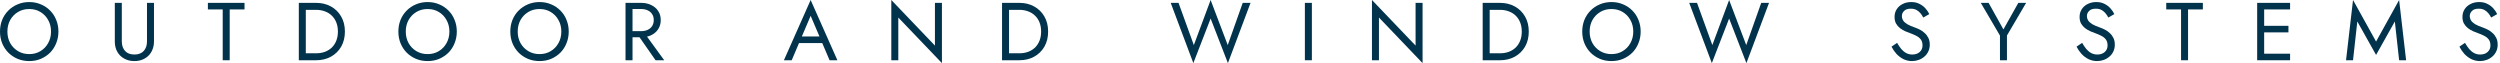 <?xml version="1.0" encoding="UTF-8"?> <svg xmlns="http://www.w3.org/2000/svg" width="355" height="9" viewBox="0 0 355 9" fill="none"> <path d="M1.052 4.481C1.052 3.868 1.184 3.321 1.449 2.84C1.722 2.359 2.092 1.979 2.559 1.699C3.027 1.42 3.557 1.28 4.149 1.28C4.749 1.28 5.278 1.42 5.738 1.699C6.206 1.979 6.572 2.359 6.837 2.84C7.109 3.321 7.246 3.868 7.246 4.481C7.246 5.094 7.109 5.642 6.837 6.123C6.572 6.604 6.206 6.984 5.738 7.263C5.278 7.543 4.749 7.682 4.149 7.682C3.557 7.682 3.027 7.543 2.559 7.263C2.092 6.984 1.722 6.604 1.449 6.123C1.184 5.642 1.052 5.094 1.052 4.481ZM0 4.481C0 5.071 0.101 5.622 0.304 6.134C0.514 6.646 0.806 7.093 1.18 7.473C1.554 7.845 1.994 8.14 2.501 8.357C3.007 8.567 3.557 8.672 4.149 8.672C4.749 8.672 5.298 8.567 5.796 8.357C6.303 8.14 6.743 7.845 7.117 7.473C7.491 7.093 7.779 6.646 7.982 6.134C8.192 5.622 8.297 5.071 8.297 4.481C8.297 3.884 8.192 3.333 7.982 2.829C7.779 2.316 7.491 1.874 7.117 1.502C6.743 1.121 6.303 0.826 5.796 0.617C5.298 0.4 4.749 0.291 4.149 0.291C3.557 0.291 3.007 0.4 2.501 0.617C1.994 0.826 1.554 1.121 1.18 1.502C0.806 1.874 0.514 2.316 0.304 2.829C0.101 3.333 0 3.884 0 4.481Z" fill="#02334C"></path> <path d="M16.303 0.407V5.878C16.303 6.282 16.365 6.654 16.49 6.996C16.622 7.337 16.809 7.632 17.051 7.88C17.3 8.129 17.596 8.323 17.939 8.462C18.282 8.602 18.664 8.672 19.084 8.672C19.505 8.672 19.887 8.602 20.23 8.462C20.573 8.323 20.865 8.129 21.106 7.88C21.356 7.632 21.543 7.337 21.667 6.996C21.8 6.654 21.866 6.282 21.866 5.878V0.407H20.872V5.878C20.872 6.437 20.721 6.887 20.417 7.228C20.113 7.57 19.669 7.741 19.084 7.741C18.5 7.741 18.056 7.57 17.752 7.228C17.448 6.887 17.296 6.437 17.296 5.878V0.407H16.303Z" fill="#02334C"></path> <path d="M29.52 1.339H31.624V8.555H32.617V1.339H34.721V0.407H29.52V1.339Z" fill="#02334C"></path> <path d="M42.432 0.407V8.555H43.425V0.407H42.432ZM44.886 8.555C45.681 8.555 46.386 8.385 47.001 8.043C47.617 7.702 48.1 7.228 48.45 6.623C48.801 6.01 48.976 5.296 48.976 4.481C48.976 3.667 48.801 2.957 48.45 2.351C48.1 1.738 47.617 1.261 47.001 0.92C46.386 0.578 45.681 0.407 44.886 0.407H42.981V1.397H44.886C45.346 1.397 45.767 1.471 46.148 1.618C46.53 1.758 46.857 1.963 47.13 2.235C47.403 2.499 47.613 2.821 47.761 3.201C47.909 3.581 47.983 4.008 47.983 4.481C47.983 4.955 47.909 5.382 47.761 5.762C47.613 6.142 47.403 6.468 47.13 6.74C46.857 7.003 46.53 7.209 46.148 7.356C45.767 7.496 45.346 7.566 44.886 7.566H42.981V8.555H44.886Z" fill="#02334C"></path> <path d="M57.621 4.481C57.621 3.868 57.753 3.321 58.018 2.84C58.291 2.359 58.661 1.979 59.128 1.699C59.596 1.42 60.126 1.28 60.718 1.28C61.318 1.28 61.847 1.42 62.307 1.699C62.775 1.979 63.141 2.359 63.406 2.84C63.678 3.321 63.815 3.868 63.815 4.481C63.815 5.094 63.678 5.642 63.406 6.123C63.141 6.604 62.775 6.984 62.307 7.263C61.847 7.543 61.318 7.682 60.718 7.682C60.126 7.682 59.596 7.543 59.128 7.263C58.661 6.984 58.291 6.604 58.018 6.123C57.753 5.642 57.621 5.094 57.621 4.481ZM56.569 4.481C56.569 5.071 56.67 5.622 56.873 6.134C57.083 6.646 57.375 7.093 57.749 7.473C58.123 7.845 58.563 8.14 59.07 8.357C59.576 8.567 60.126 8.672 60.718 8.672C61.318 8.672 61.867 8.567 62.365 8.357C62.872 8.14 63.312 7.845 63.686 7.473C64.06 7.093 64.348 6.646 64.551 6.134C64.761 5.622 64.866 5.071 64.866 4.481C64.866 3.884 64.761 3.333 64.551 2.829C64.348 2.316 64.06 1.874 63.686 1.502C63.312 1.121 62.872 0.826 62.365 0.617C61.867 0.4 61.318 0.291 60.718 0.291C60.126 0.291 59.576 0.4 59.07 0.617C58.563 0.826 58.123 1.121 57.749 1.502C57.375 1.874 57.083 2.316 56.873 2.829C56.67 3.333 56.569 3.884 56.569 4.481Z" fill="#02334C"></path> <path d="M73.515 4.481C73.515 3.868 73.647 3.321 73.912 2.84C74.185 2.359 74.555 1.979 75.022 1.699C75.49 1.42 76.02 1.28 76.612 1.28C77.212 1.28 77.741 1.42 78.201 1.699C78.668 1.979 79.035 2.359 79.3 2.84C79.572 3.321 79.709 3.868 79.709 4.481C79.709 5.094 79.572 5.642 79.3 6.123C79.035 6.604 78.668 6.984 78.201 7.263C77.741 7.543 77.212 7.682 76.612 7.682C76.02 7.682 75.49 7.543 75.022 7.263C74.555 6.984 74.185 6.604 73.912 6.123C73.647 5.642 73.515 5.094 73.515 4.481ZM72.463 4.481C72.463 5.071 72.564 5.622 72.767 6.134C72.977 6.646 73.269 7.093 73.643 7.473C74.017 7.845 74.457 8.14 74.964 8.357C75.47 8.567 76.02 8.672 76.612 8.672C77.212 8.672 77.761 8.567 78.26 8.357C78.766 8.14 79.206 7.845 79.58 7.473C79.954 7.093 80.242 6.646 80.445 6.134C80.655 5.622 80.76 5.071 80.76 4.481C80.76 3.884 80.655 3.333 80.445 2.829C80.242 2.316 79.954 1.874 79.58 1.502C79.206 1.121 78.766 0.826 78.26 0.617C77.761 0.4 77.212 0.291 76.612 0.291C76.02 0.291 75.47 0.4 74.964 0.617C74.457 0.826 74.017 1.121 73.643 1.502C73.269 1.874 72.977 2.316 72.767 2.829C72.564 3.333 72.463 3.884 72.463 4.481Z" fill="#02334C"></path> <path d="M90.285 4.54L93.09 8.555H94.317L91.396 4.54H90.285ZM88.825 0.407V8.555H89.818V0.407H88.825ZM89.374 1.28H91.045C91.396 1.28 91.703 1.342 91.968 1.467C92.241 1.591 92.451 1.769 92.599 2.002C92.755 2.235 92.833 2.518 92.833 2.852C92.833 3.185 92.755 3.469 92.599 3.702C92.451 3.934 92.241 4.113 91.968 4.237C91.703 4.361 91.396 4.423 91.045 4.423H89.374V5.296H91.045C91.575 5.296 92.046 5.199 92.459 5.005C92.88 4.803 93.211 4.52 93.452 4.155C93.702 3.783 93.826 3.348 93.826 2.852C93.826 2.347 93.702 1.913 93.452 1.548C93.211 1.183 92.88 0.904 92.459 0.71C92.046 0.508 91.575 0.407 91.045 0.407H89.374V1.28Z" fill="#02334C"></path> <path d="M112.973 6.111H117.297L116.947 5.18H113.324L112.973 6.111ZM115.112 2.247L116.514 5.529L116.608 5.762L117.8 8.555H118.91L115.112 0L111.314 8.555H112.424L113.639 5.692L113.733 5.482L115.112 2.247Z" fill="#02334C"></path> <path d="M132.76 0.407V6.472L126.566 0V8.555H127.56V2.491L133.754 8.963V0.407H132.76Z" fill="#02334C"></path> <path d="M142.289 0.407V8.555H143.283V0.407H142.289ZM144.743 8.555C145.538 8.555 146.243 8.385 146.859 8.043C147.474 7.702 147.957 7.228 148.308 6.623C148.658 6.01 148.834 5.296 148.834 4.481C148.834 3.667 148.658 2.957 148.308 2.351C147.957 1.738 147.474 1.261 146.859 0.92C146.243 0.578 145.538 0.407 144.743 0.407H142.839V1.397H144.743C145.203 1.397 145.624 1.471 146.006 1.618C146.387 1.758 146.715 1.963 146.987 2.235C147.26 2.499 147.47 2.821 147.618 3.201C147.766 3.581 147.84 4.008 147.84 4.481C147.84 4.955 147.766 5.382 147.618 5.762C147.47 6.142 147.26 6.468 146.987 6.74C146.715 7.003 146.387 7.209 146.006 7.356C145.624 7.496 145.203 7.566 144.743 7.566H142.839V8.555H144.743Z" fill="#02334C"></path> <path d="M174.339 6.402L171.909 0L169.525 6.402L167.351 0.407H166.241L169.454 8.963L171.909 2.631L174.363 8.963L177.577 0.407H176.466L174.339 6.402Z" fill="#02334C"></path> <path d="M185.292 0.407V8.555H186.286V0.407H185.292Z" fill="#02334C"></path> <path d="M201.012 0.407V6.472L194.818 0V8.555H195.812V2.491L202.005 8.963V0.407H201.012Z" fill="#02334C"></path> <path d="M210.541 0.407V8.555H211.534V0.407H210.541ZM212.995 8.555C213.79 8.555 214.495 8.385 215.111 8.043C215.726 7.702 216.209 7.228 216.56 6.623C216.91 6.01 217.086 5.296 217.086 4.481C217.086 3.667 216.91 2.957 216.56 2.351C216.209 1.738 215.726 1.261 215.111 0.92C214.495 0.578 213.79 0.407 212.995 0.407H211.09V1.397H212.995C213.455 1.397 213.876 1.471 214.257 1.618C214.639 1.758 214.966 1.963 215.239 2.235C215.512 2.499 215.722 2.821 215.87 3.201C216.018 3.581 216.092 4.008 216.092 4.481C216.092 4.955 216.018 5.382 215.87 5.762C215.722 6.142 215.512 6.468 215.239 6.74C214.966 7.003 214.639 7.209 214.257 7.356C213.876 7.496 213.455 7.566 212.995 7.566H211.09V8.555H212.995Z" fill="#02334C"></path> <path d="M225.73 4.481C225.73 3.868 225.862 3.321 226.127 2.84C226.4 2.359 226.77 1.979 227.237 1.699C227.705 1.42 228.235 1.28 228.827 1.28C229.427 1.28 229.956 1.42 230.416 1.699C230.884 1.979 231.25 2.359 231.515 2.84C231.787 3.321 231.924 3.868 231.924 4.481C231.924 5.094 231.787 5.642 231.515 6.123C231.25 6.604 230.884 6.984 230.416 7.263C229.956 7.543 229.427 7.682 228.827 7.682C228.235 7.682 227.705 7.543 227.237 7.263C226.77 6.984 226.4 6.604 226.127 6.123C225.862 5.642 225.73 5.094 225.73 4.481ZM224.678 4.481C224.678 5.071 224.779 5.622 224.982 6.134C225.192 6.646 225.484 7.093 225.858 7.473C226.232 7.845 226.673 8.14 227.179 8.357C227.685 8.567 228.235 8.672 228.827 8.672C229.427 8.672 229.976 8.567 230.475 8.357C230.981 8.14 231.421 7.845 231.795 7.473C232.169 7.093 232.457 6.646 232.66 6.134C232.87 5.622 232.975 5.071 232.975 4.481C232.975 3.884 232.87 3.333 232.66 2.829C232.457 2.316 232.169 1.874 231.795 1.502C231.421 1.121 230.981 0.826 230.475 0.617C229.976 0.4 229.427 0.291 228.827 0.291C228.235 0.291 227.685 0.4 227.179 0.617C226.673 0.826 226.232 1.121 225.858 1.502C225.484 1.874 225.192 2.316 224.982 2.829C224.779 3.333 224.678 3.884 224.678 4.481Z" fill="#02334C"></path> <path d="M247.966 6.402L245.536 0L243.152 6.402L240.978 0.407H239.868L243.082 8.963L245.536 2.631L247.99 8.963L251.204 0.407H250.093L247.966 6.402Z" fill="#02334C"></path> <path d="M269.388 6.088L268.594 6.623C268.773 6.98 269.003 7.318 269.283 7.636C269.571 7.946 269.902 8.198 270.276 8.392C270.658 8.579 271.071 8.672 271.515 8.672C271.842 8.672 272.154 8.617 272.45 8.509C272.754 8.4 273.023 8.245 273.257 8.043C273.498 7.841 273.685 7.597 273.817 7.31C273.958 7.023 274.028 6.701 274.028 6.344C274.028 5.971 273.962 5.653 273.829 5.389C273.697 5.118 273.525 4.889 273.315 4.703C273.112 4.509 272.89 4.349 272.649 4.225C272.407 4.101 272.177 4 271.959 3.923C271.484 3.76 271.106 3.597 270.826 3.434C270.553 3.263 270.358 3.085 270.241 2.898C270.125 2.704 270.066 2.495 270.066 2.27C270.066 2.006 270.167 1.769 270.37 1.56C270.573 1.342 270.896 1.234 271.34 1.234C271.659 1.234 271.928 1.296 272.146 1.42C272.372 1.544 272.563 1.703 272.719 1.897C272.875 2.091 273.003 2.289 273.105 2.491L273.958 2.002C273.825 1.715 273.642 1.443 273.408 1.187C273.175 0.923 272.89 0.71 272.555 0.547C272.228 0.376 271.842 0.291 271.398 0.291C270.939 0.291 270.53 0.384 270.171 0.57C269.813 0.749 269.532 0.997 269.33 1.315C269.127 1.633 269.026 1.994 269.026 2.398C269.026 2.77 269.096 3.085 269.236 3.341C269.384 3.597 269.571 3.814 269.797 3.993C270.023 4.163 270.261 4.307 270.51 4.423C270.76 4.532 270.985 4.621 271.188 4.691C271.5 4.8 271.792 4.924 272.064 5.063C272.345 5.195 272.571 5.37 272.742 5.587C272.914 5.804 272.999 6.095 272.999 6.46C272.999 6.833 272.867 7.139 272.602 7.38C272.337 7.62 271.987 7.741 271.55 7.741C271.223 7.741 270.931 7.671 270.674 7.531C270.417 7.391 270.183 7.197 269.973 6.949C269.77 6.701 269.575 6.414 269.388 6.088Z" fill="#02334C"></path> <path d="M286.601 0.407L284.485 4.179L282.382 0.407H281.272L283.995 5.052V8.555H284.988V5.04L287.711 0.407H286.601Z" fill="#02334C"></path> <path d="M295.664 6.088L294.869 6.623C295.049 6.98 295.278 7.318 295.559 7.636C295.847 7.946 296.178 8.198 296.552 8.392C296.934 8.579 297.347 8.672 297.791 8.672C298.118 8.672 298.43 8.617 298.726 8.509C299.03 8.4 299.299 8.245 299.532 8.043C299.774 7.841 299.961 7.597 300.093 7.31C300.234 7.023 300.304 6.701 300.304 6.344C300.304 5.971 300.237 5.653 300.105 5.389C299.973 5.118 299.801 4.889 299.591 4.703C299.388 4.509 299.166 4.349 298.925 4.225C298.683 4.101 298.453 4 298.235 3.923C297.76 3.76 297.382 3.597 297.102 3.434C296.829 3.263 296.634 3.085 296.517 2.898C296.4 2.704 296.342 2.495 296.342 2.27C296.342 2.006 296.443 1.769 296.646 1.56C296.848 1.342 297.172 1.234 297.616 1.234C297.935 1.234 298.204 1.296 298.422 1.42C298.648 1.544 298.839 1.703 298.995 1.897C299.151 2.091 299.279 2.289 299.38 2.491L300.234 2.002C300.101 1.715 299.918 1.443 299.684 1.187C299.451 0.923 299.166 0.71 298.831 0.547C298.504 0.376 298.118 0.291 297.674 0.291C297.215 0.291 296.806 0.384 296.447 0.57C296.089 0.749 295.808 0.997 295.606 1.315C295.403 1.633 295.302 1.994 295.302 2.398C295.302 2.77 295.372 3.085 295.512 3.341C295.66 3.597 295.847 3.814 296.073 3.993C296.299 4.163 296.537 4.307 296.786 4.423C297.035 4.532 297.261 4.621 297.464 4.691C297.776 4.8 298.068 4.924 298.34 5.063C298.621 5.195 298.847 5.37 299.018 5.587C299.19 5.804 299.275 6.095 299.275 6.46C299.275 6.833 299.143 7.139 298.878 7.38C298.613 7.62 298.262 7.741 297.826 7.741C297.499 7.741 297.207 7.671 296.95 7.531C296.693 7.391 296.459 7.197 296.248 6.949C296.046 6.701 295.851 6.414 295.664 6.088Z" fill="#02334C"></path> <path d="M307.606 1.339H309.71V8.555H310.703V1.339H312.806V0.407H307.606V1.339Z" fill="#02334C"></path> <path d="M321.067 8.555H325.192V7.624H321.067V8.555ZM321.067 1.339H325.192V0.407H321.067V1.339ZM321.067 4.598H324.959V3.667H321.067V4.598ZM320.518 0.407V8.555H321.511V0.407H320.518Z" fill="#02334C"></path> <path d="M334.738 3.05L337.402 7.799L340.067 3.05L340.675 8.555H341.668L340.675 0L337.402 5.901L334.13 0L333.137 8.555H334.13L334.738 3.05Z" fill="#02334C"></path> <path d="M350.03 6.088L349.236 6.623C349.415 6.98 349.645 7.318 349.925 7.636C350.214 7.946 350.545 8.198 350.919 8.392C351.3 8.579 351.713 8.672 352.157 8.672C352.485 8.672 352.796 8.617 353.092 8.509C353.396 8.4 353.665 8.245 353.899 8.043C354.14 7.841 354.327 7.597 354.46 7.31C354.6 7.023 354.67 6.701 354.67 6.344C354.67 5.971 354.604 5.653 354.471 5.389C354.339 5.118 354.168 4.889 353.957 4.703C353.755 4.509 353.533 4.349 353.291 4.225C353.049 4.101 352.82 4 352.602 3.923C352.126 3.76 351.748 3.597 351.468 3.434C351.195 3.263 351 3.085 350.884 2.898C350.767 2.704 350.708 2.495 350.708 2.27C350.708 2.006 350.81 1.769 351.012 1.56C351.215 1.342 351.538 1.234 351.982 1.234C352.302 1.234 352.57 1.296 352.789 1.42C353.014 1.544 353.205 1.703 353.361 1.897C353.517 2.091 353.645 2.289 353.747 2.491L354.6 2.002C354.467 1.715 354.284 1.443 354.051 1.187C353.817 0.923 353.533 0.71 353.198 0.547C352.87 0.376 352.485 0.291 352.041 0.291C351.581 0.291 351.172 0.384 350.813 0.57C350.455 0.749 350.175 0.997 349.972 1.315C349.769 1.633 349.668 1.994 349.668 2.398C349.668 2.77 349.738 3.085 349.879 3.341C350.027 3.597 350.214 3.814 350.44 3.993C350.665 4.163 350.903 4.307 351.152 4.423C351.402 4.532 351.628 4.621 351.83 4.691C352.142 4.8 352.434 4.924 352.707 5.063C352.987 5.195 353.213 5.37 353.384 5.587C353.556 5.804 353.642 6.095 353.642 6.46C353.642 6.833 353.509 7.139 353.244 7.38C352.979 7.62 352.629 7.741 352.192 7.741C351.865 7.741 351.573 7.671 351.316 7.531C351.059 7.391 350.825 7.197 350.615 6.949C350.412 6.701 350.217 6.414 350.03 6.088Z" fill="#02334C"></path> </svg> 